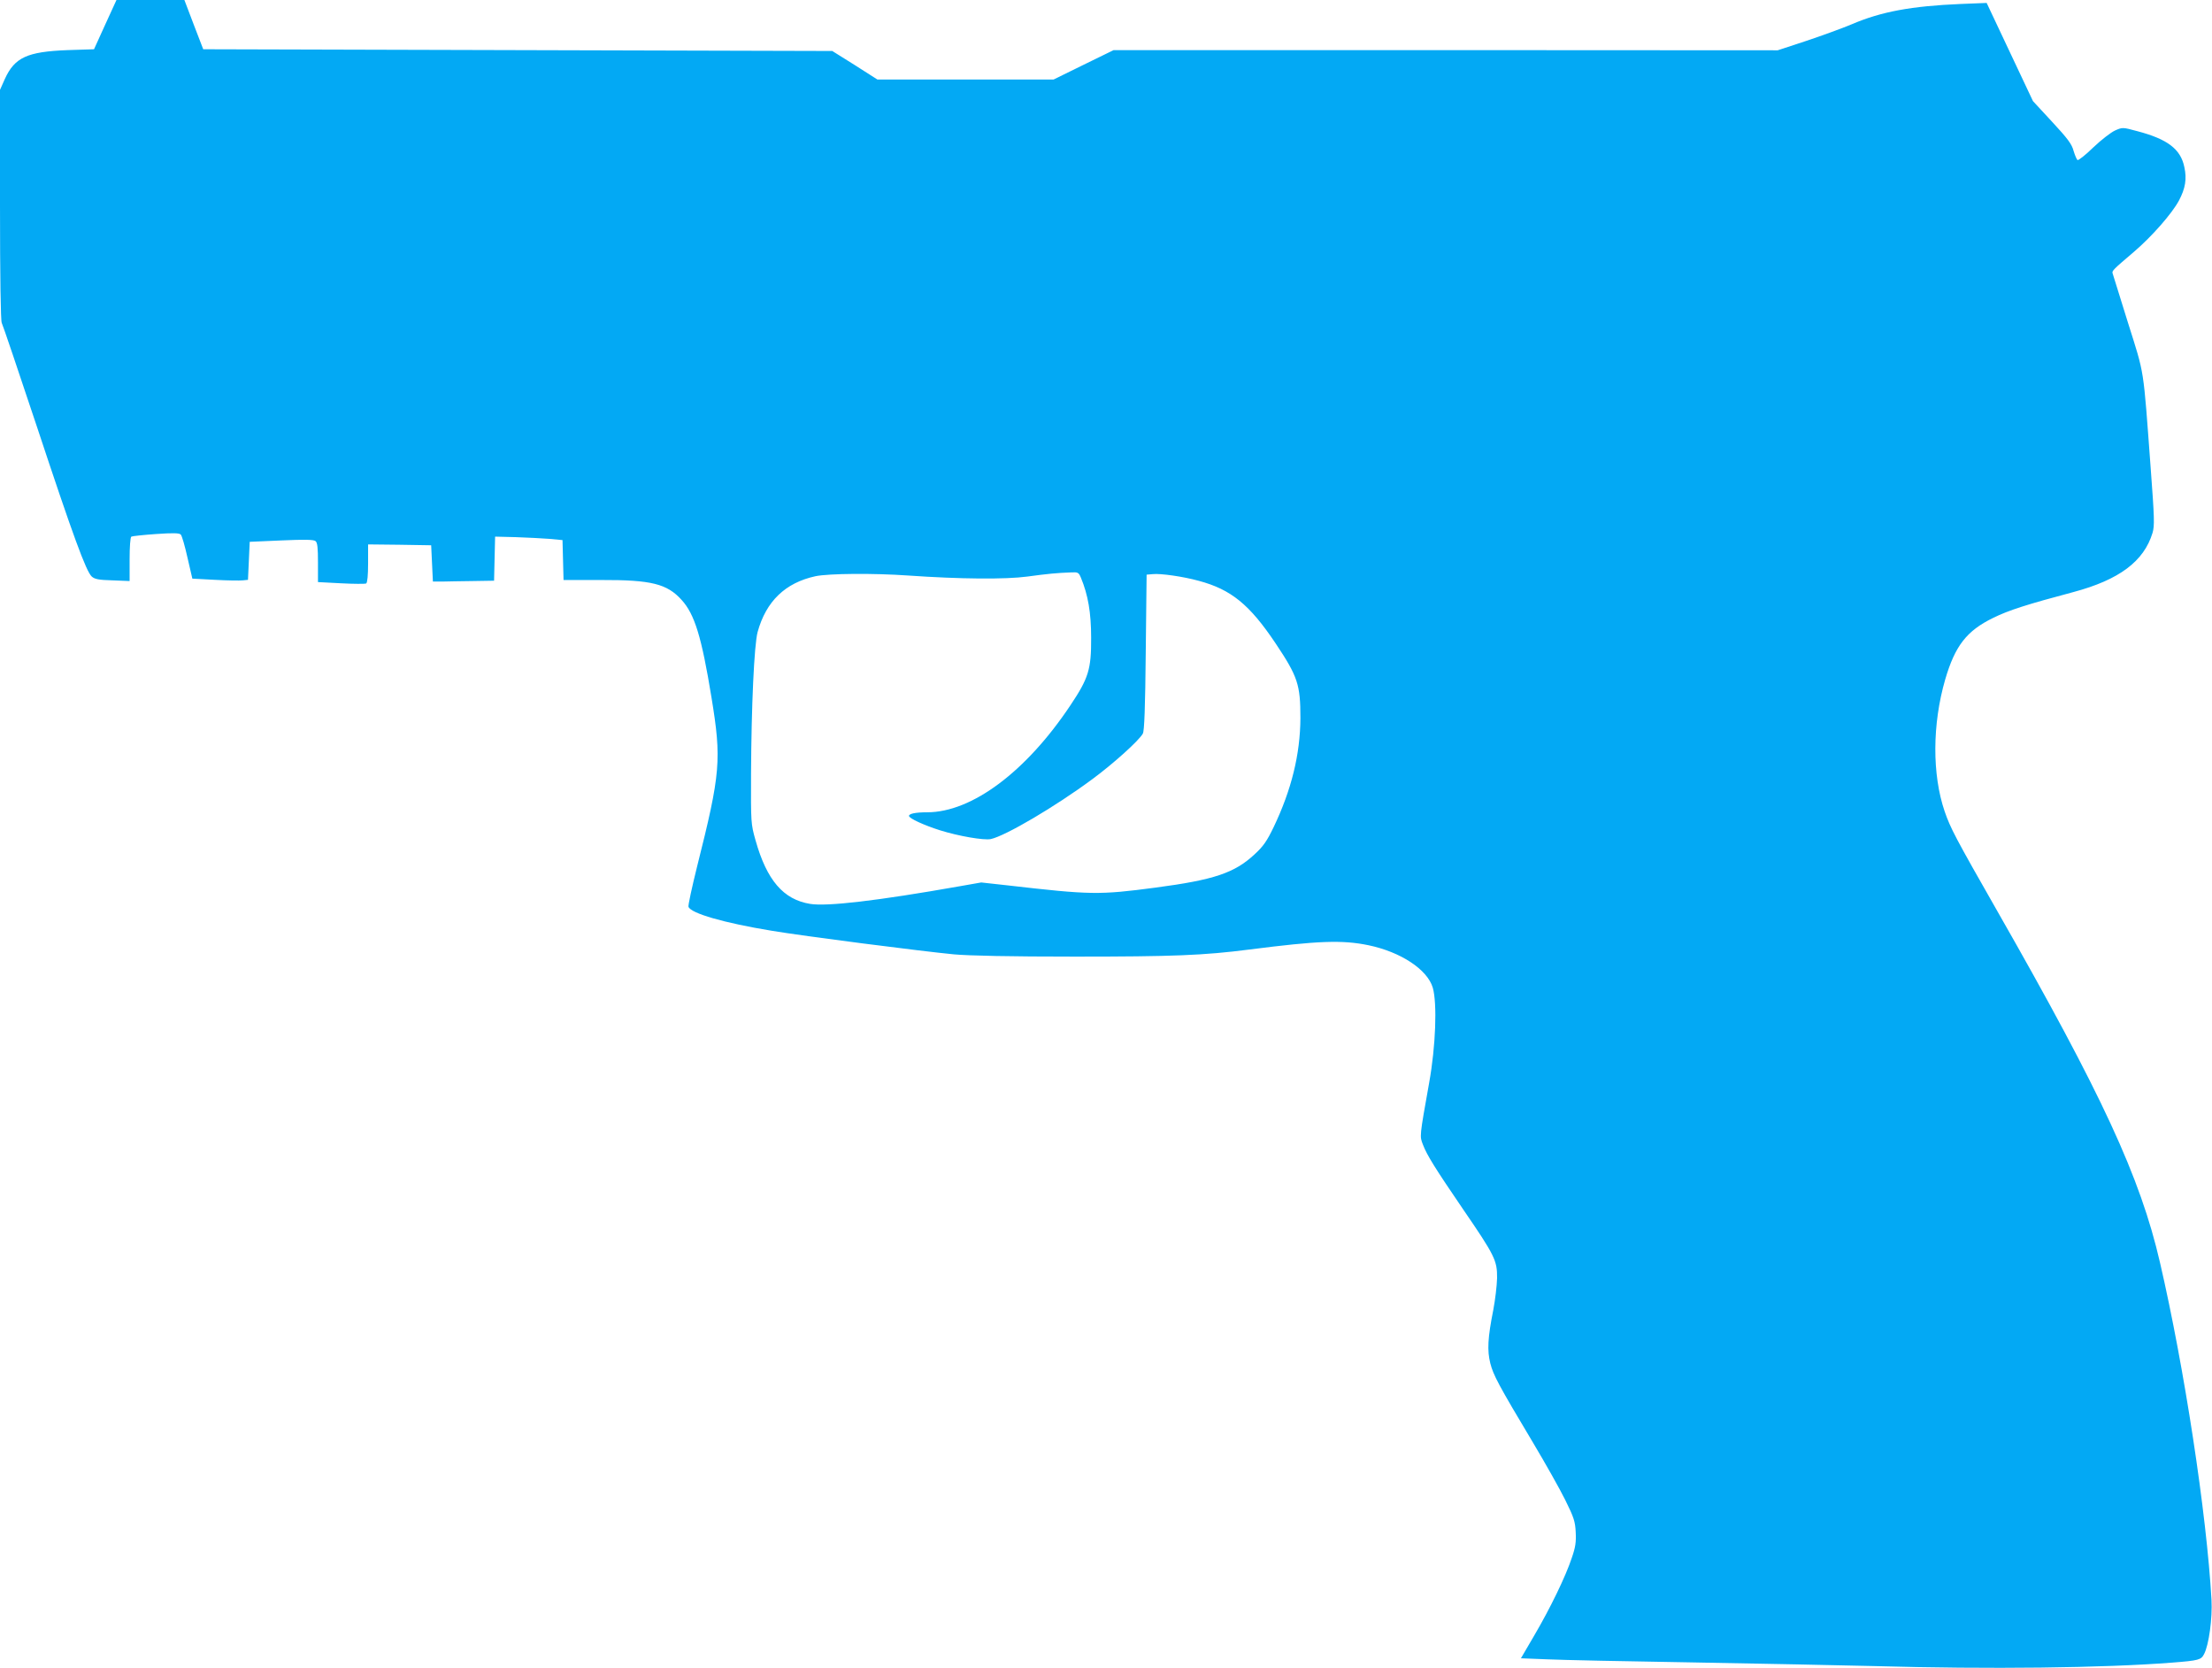 <?xml version="1.0" standalone="no"?>
<!DOCTYPE svg PUBLIC "-//W3C//DTD SVG 20010904//EN"
 "http://www.w3.org/TR/2001/REC-SVG-20010904/DTD/svg10.dtd">
<svg version="1.0" xmlns="http://www.w3.org/2000/svg"
 width="1280pt" height="965pt" viewBox="0 0 1280 965"
 preserveAspectRatio="xMidYMid meet">
<g transform="translate(0,965) scale(0.1,-0.1)"
fill="#03a9f4" stroke="none">
<path d="M609 9508 l-65 -143 -154 -5 c-232 -9 -305 -42 -362 -167 l-28 -63 0
-665 c0 -417 4 -672 10 -683 5 -9 97 -280 204 -602 208 -628 284 -836 317
-866 17 -15 40 -20 120 -22 l99 -4 0 125 c0 72 4 128 10 132 5 3 69 10 142 15
100 7 136 6 144 -3 7 -7 24 -67 39 -134 l28 -121 131 -7 c72 -4 145 -5 161 -3
l30 3 5 110 5 110 183 8 c137 6 187 5 198 -4 11 -9 14 -39 14 -124 l0 -113
134 -7 c74 -4 139 -4 145 -1 7 5 11 48 11 117 l0 109 183 -2 182 -3 5 -105 5
-105 53 0 c28 1 108 2 177 3 l124 2 3 128 3 127 120 -3 c66 -2 154 -7 195 -10
l75 -7 3 -115 3 -116 217 0 c291 1 382 -22 466 -115 76 -83 116 -215 173 -564
59 -360 53 -438 -83 -978 -30 -121 -53 -226 -50 -234 15 -38 205 -93 479 -138
183 -31 869 -119 1057 -137 90 -8 322 -13 700 -13 567 0 746 7 1010 41 399 51
536 56 688 25 188 -39 342 -141 373 -246 26 -91 17 -339 -21 -550 -57 -319
-55 -308 -36 -358 23 -61 72 -139 231 -372 185 -270 199 -298 198 -400 -1 -44
-11 -127 -22 -185 -32 -160 -36 -234 -17 -309 18 -69 46 -122 248 -460 71
-119 155 -268 186 -331 50 -101 57 -124 60 -185 3 -57 -1 -87 -23 -150 -35
-106 -124 -290 -218 -450 l-76 -130 152 -6 c84 -4 465 -12 847 -18 382 -7 852
-16 1043 -21 668 -19 1329 -11 1727 20 154 12 167 16 184 49 28 53 49 208 43
315 -28 498 -157 1342 -298 1951 -114 494 -335 972 -940 2031 -246 431 -272
481 -306 579 -73 214 -72 504 3 763 57 195 124 282 278 357 89 44 196 78 463
149 266 71 409 178 459 343 12 41 11 84 -11 377 -44 592 -34 530 -131 838 -47
150 -87 279 -89 286 -5 14 1 21 120 122 107 91 224 225 264 300 37 70 46 125
31 193 -21 104 -97 162 -272 208 -85 23 -86 23 -129 4 -24 -11 -81 -55 -126
-98 -45 -44 -86 -76 -91 -73 -5 3 -15 27 -23 53 -10 39 -34 71 -124 168 l-111
120 -134 284 -134 284 -151 -6 c-283 -12 -459 -44 -631 -118 -55 -23 -173 -66
-263 -96 l-164 -54 -1922 1 -1921 0 -174 -85 -173 -85 -510 0 -510 0 -130 83
-131 82 -1820 5 -1820 5 -55 143 -54 142 -197 0 -196 0 -65 -142z m5646 -3201
c41 -99 59 -201 59 -347 1 -183 -15 -234 -120 -391 -256 -384 -570 -619 -829
-619 -67 0 -105 -8 -105 -21 0 -14 87 -54 179 -83 108 -34 254 -59 294 -51 85
18 375 189 587 346 121 89 270 223 293 264 9 14 14 155 17 470 l5 450 35 3
c46 5 178 -14 268 -39 186 -50 293 -137 443 -361 129 -193 144 -239 144 -433
-1 -209 -52 -416 -155 -631 -39 -81 -60 -111 -110 -157 -116 -108 -234 -148
-575 -193 -325 -43 -374 -42 -853 13 l-154 17 -131 -23 c-470 -83 -762 -117
-859 -101 -155 25 -251 137 -316 368 -27 96 -27 100 -26 387 2 388 18 744 38
818 49 178 160 285 335 323 77 16 337 18 536 4 301 -21 564 -23 690 -6 118 16
169 21 253 24 40 2 44 0 57 -31z"/>
</g>
</svg>
